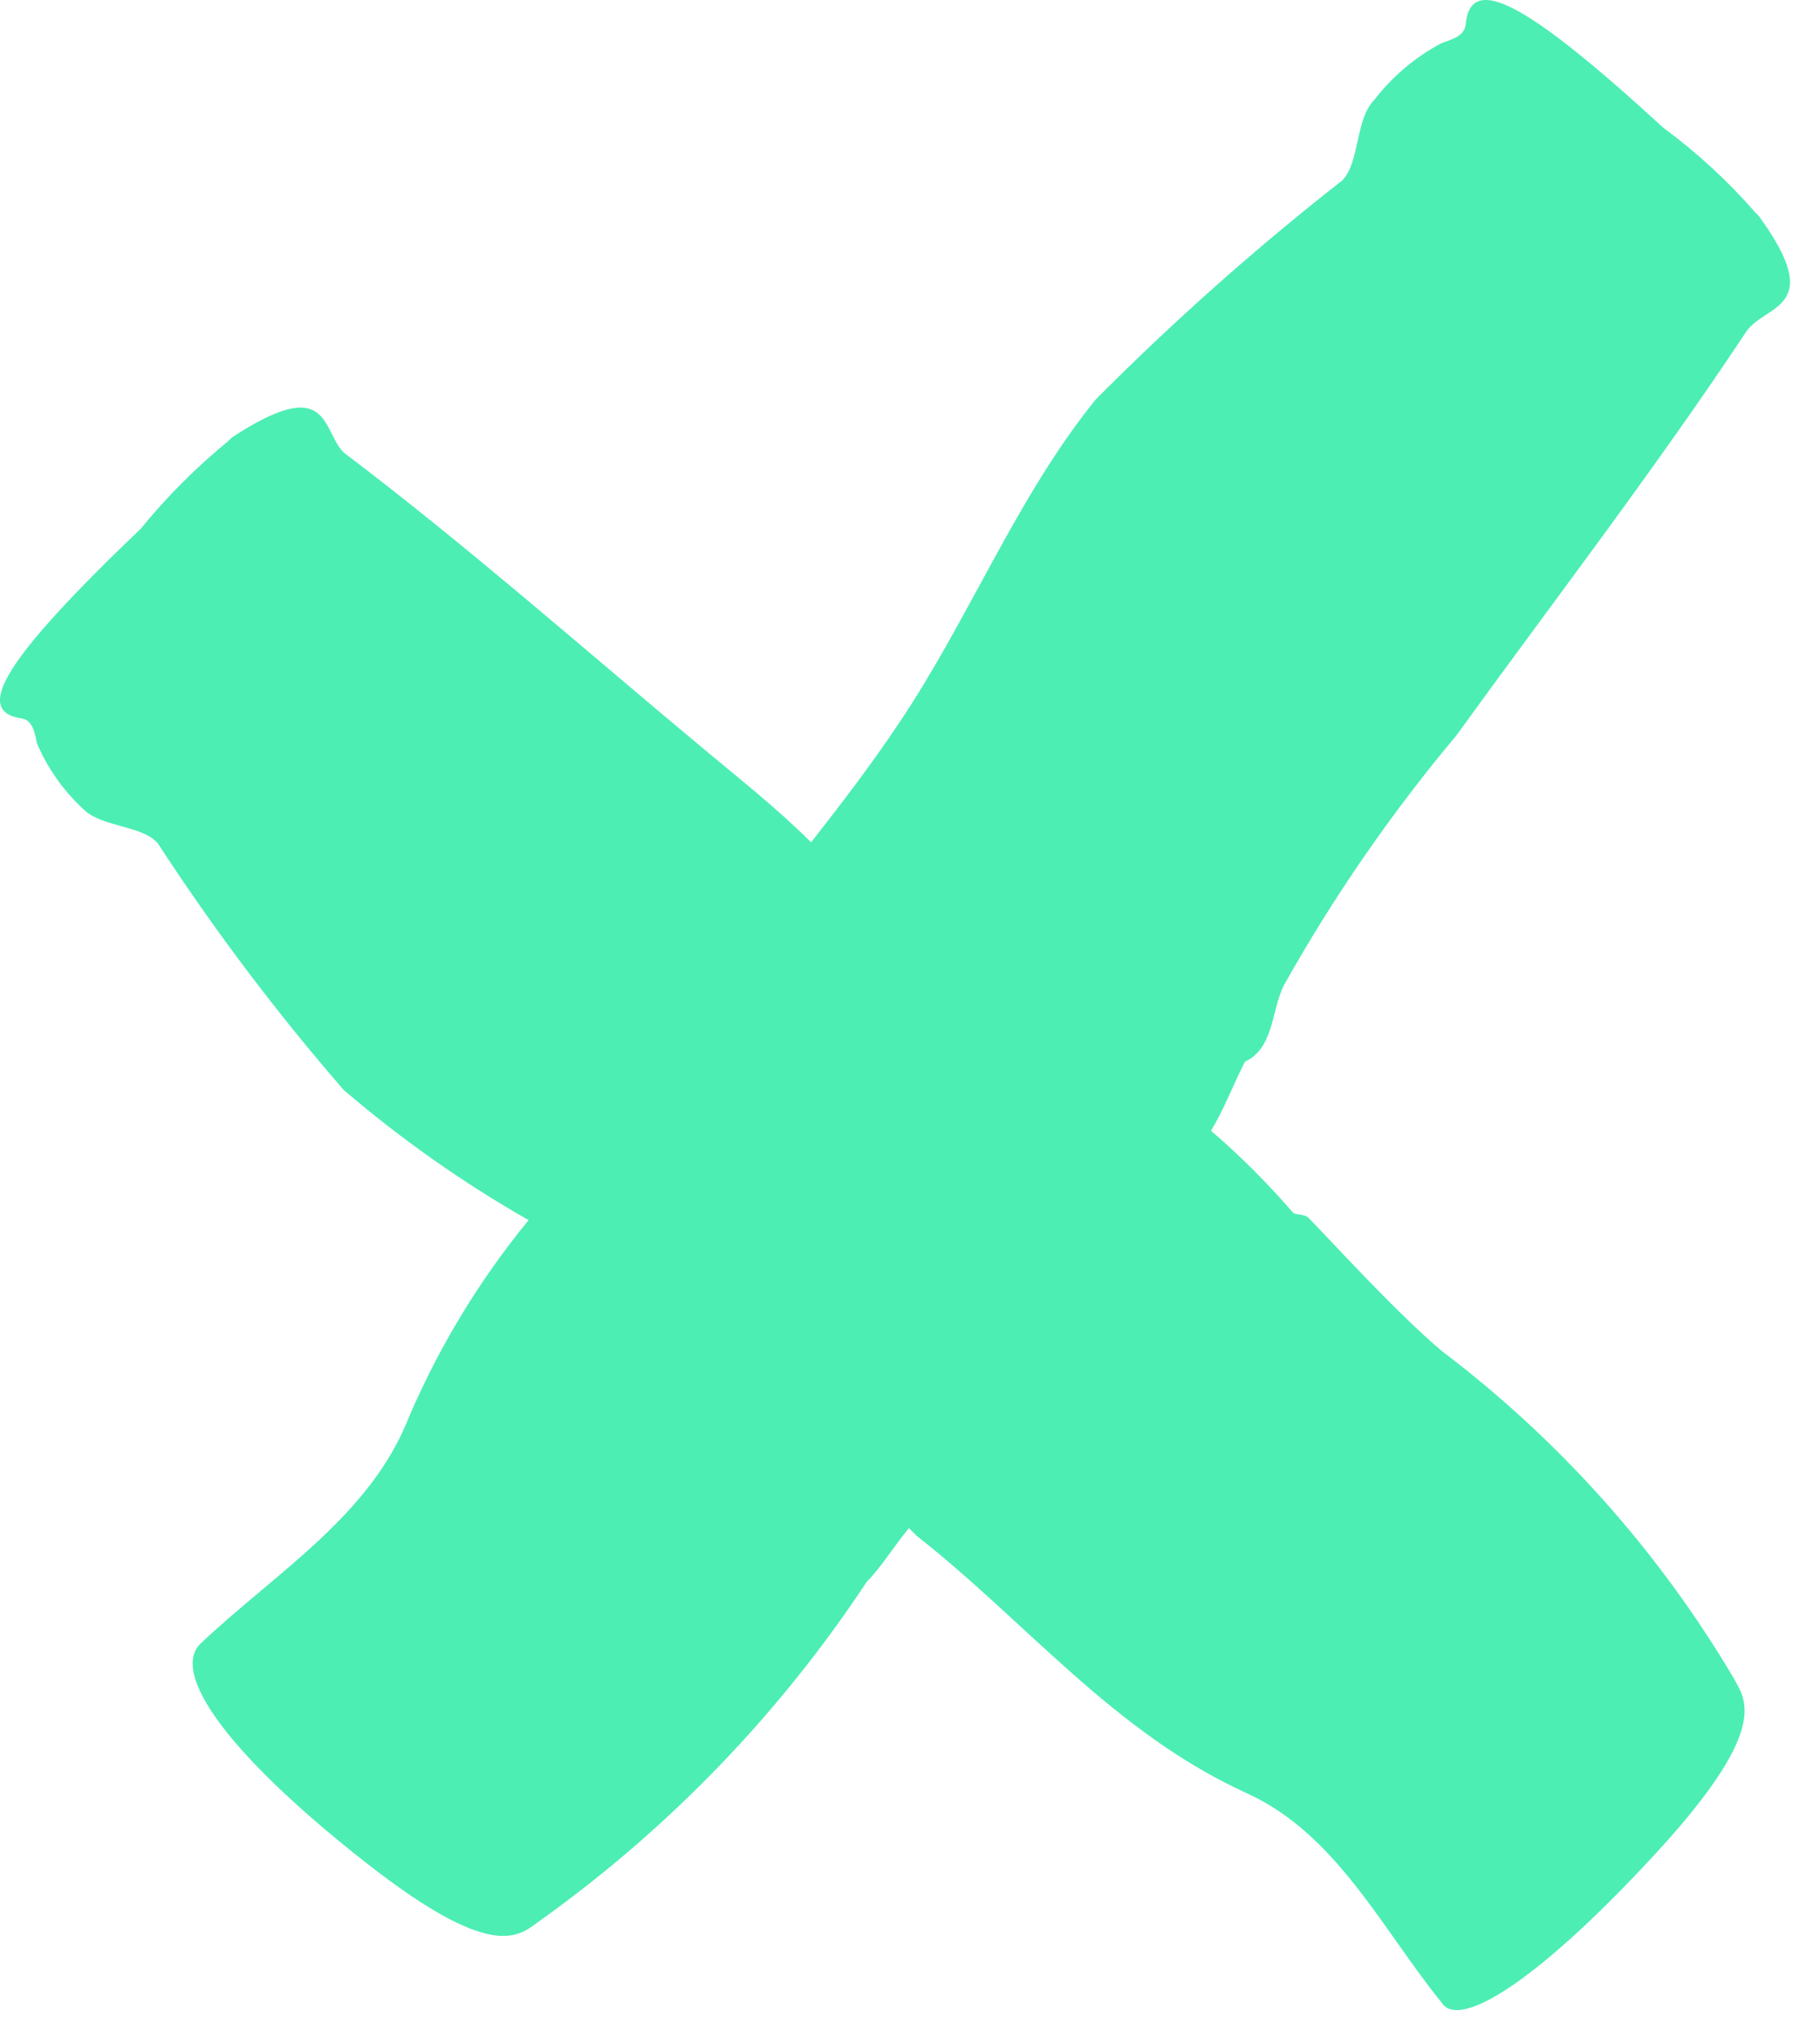 <svg width="59" height="66" viewBox="0 0 59 66" fill="none" xmlns="http://www.w3.org/2000/svg">
<g clip-path="url(#clip0_3395_16864)">
<path d="M53.87 59.847C57.456 55.888 56.537 55.037 56.186 54.353C53.748 50.245 50.536 46.651 46.727 43.77C45.173 42.451 43.051 40.097 42.416 39.463C42.282 39.33 41.998 39.38 41.915 39.296C41.097 38.346 40.209 37.459 39.258 36.642C39.675 35.958 39.975 35.156 40.358 34.404C41.293 33.97 41.208 32.785 41.608 31.95C43.219 29.075 45.095 26.357 47.212 23.833C50.365 19.474 53.634 15.231 56.603 10.756C57.22 9.837 59.224 10.037 57.017 6.999L56.9 6.882C56.011 5.864 55.014 4.947 53.926 4.144C49.415 0.005 47.66 -0.879 47.512 0.807C47.462 1.191 47.044 1.275 46.711 1.408C45.873 1.857 45.139 2.477 44.558 3.229C43.924 3.864 44.092 5.266 43.508 5.851C40.699 8.049 38.03 10.42 35.516 12.95C32.947 16.123 31.414 20.064 29.129 23.454C28.245 24.774 27.278 26.043 26.293 27.296C25.191 26.194 23.937 25.209 22.718 24.191C18.875 20.987 15.132 17.682 11.139 14.661C10.42 13.943 10.719 12.073 7.515 14.178C7.515 14.178 7.432 14.261 7.398 14.295C6.36 15.143 5.409 16.095 4.562 17.134C0.141 21.36 -0.877 23.047 0.693 23.28C1.044 23.33 1.128 23.714 1.195 24.081C1.54 24.892 2.053 25.62 2.699 26.218C3.301 26.819 4.62 26.735 5.121 27.336C6.941 30.131 8.951 32.798 11.138 35.316C12.998 36.912 15.007 38.326 17.136 39.538C15.546 41.476 14.238 43.63 13.251 45.934C12.001 49.124 8.93 50.962 6.494 53.267C5.509 54.252 7.482 56.923 11.843 60.345C16.203 63.766 16.887 62.647 17.588 62.18C21.727 59.209 25.29 55.507 28.099 51.256C28.566 50.788 28.966 50.12 29.466 49.519L29.717 49.77C33.276 52.557 36.084 56.129 40.393 58.098C43.316 59.416 44.772 62.471 46.744 64.908C47.346 65.81 50.049 64.039 53.87 59.847Z" fill="#4CEEB4"/>
</g>
<defs>
<clipPath id="clip0_3395_16864">
<rect width="59" height="66" fill="white"/>
</clipPath>
</defs>
</svg>
